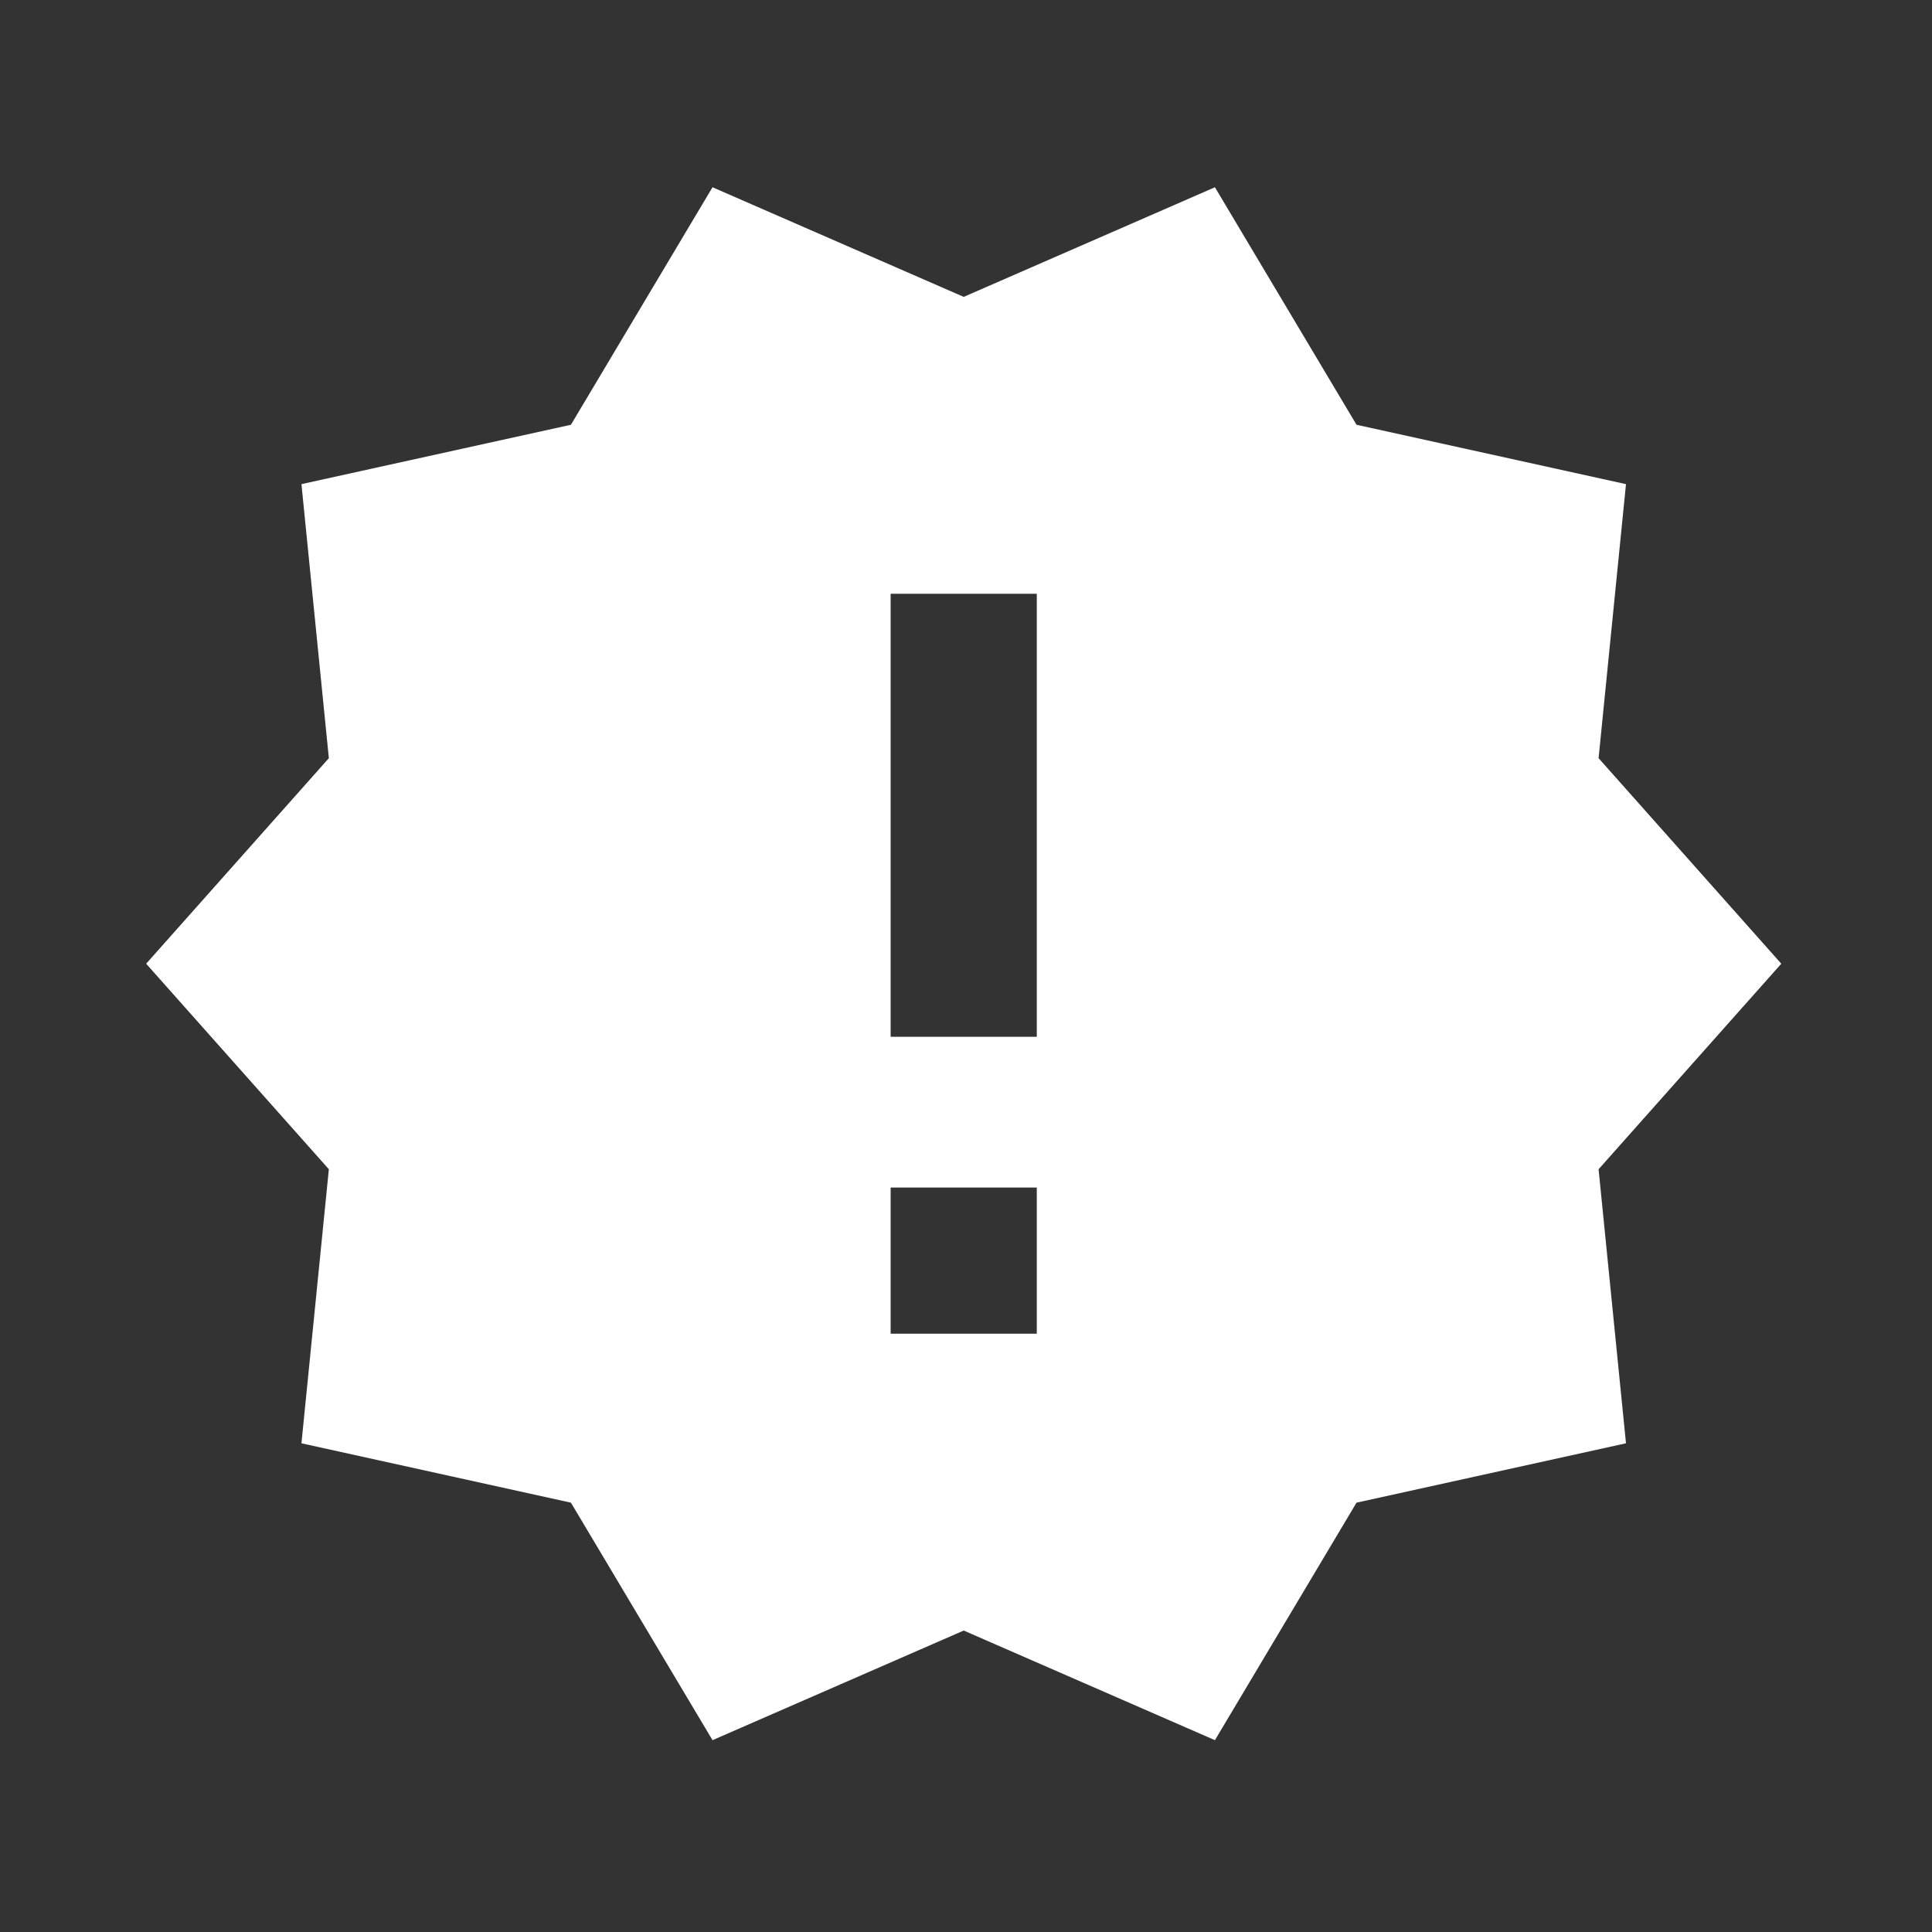 <?xml version="1.0" encoding="UTF-8"?> <svg xmlns="http://www.w3.org/2000/svg" xmlns:xlink="http://www.w3.org/1999/xlink" version="1.1" id="Слой_1" x="0px" y="0px" viewBox="0 0 42.3 42.3" style="enable-background:new 0 0 42.3 42.3;" xml:space="preserve"><rect x="0" y="0" width="42.3" height="42.3" fill="#333333" stroke="none"/> <style type="text/css"> .st0{fill:#FFFFFF;} </style> <path class="st0" d="M39,21.1l-4-4.5l0.6-6l-5.9-1.3l-3.1-5.2l-5.5,2.4l-5.5-2.4l-3.1,5.2l-5.9,1.3l0.6,6l-4,4.5l4,4.5l-0.6,6 l5.9,1.3l3.1,5.2l5.5-2.4l5.5,2.4l3.1-5.2l5.9-1.3l-0.6-6L39,21.1z M22.7,29.2h-3.2V26h3.2V29.2z M22.7,22.7h-3.2V13h3.2V22.7z"></path> </svg> 